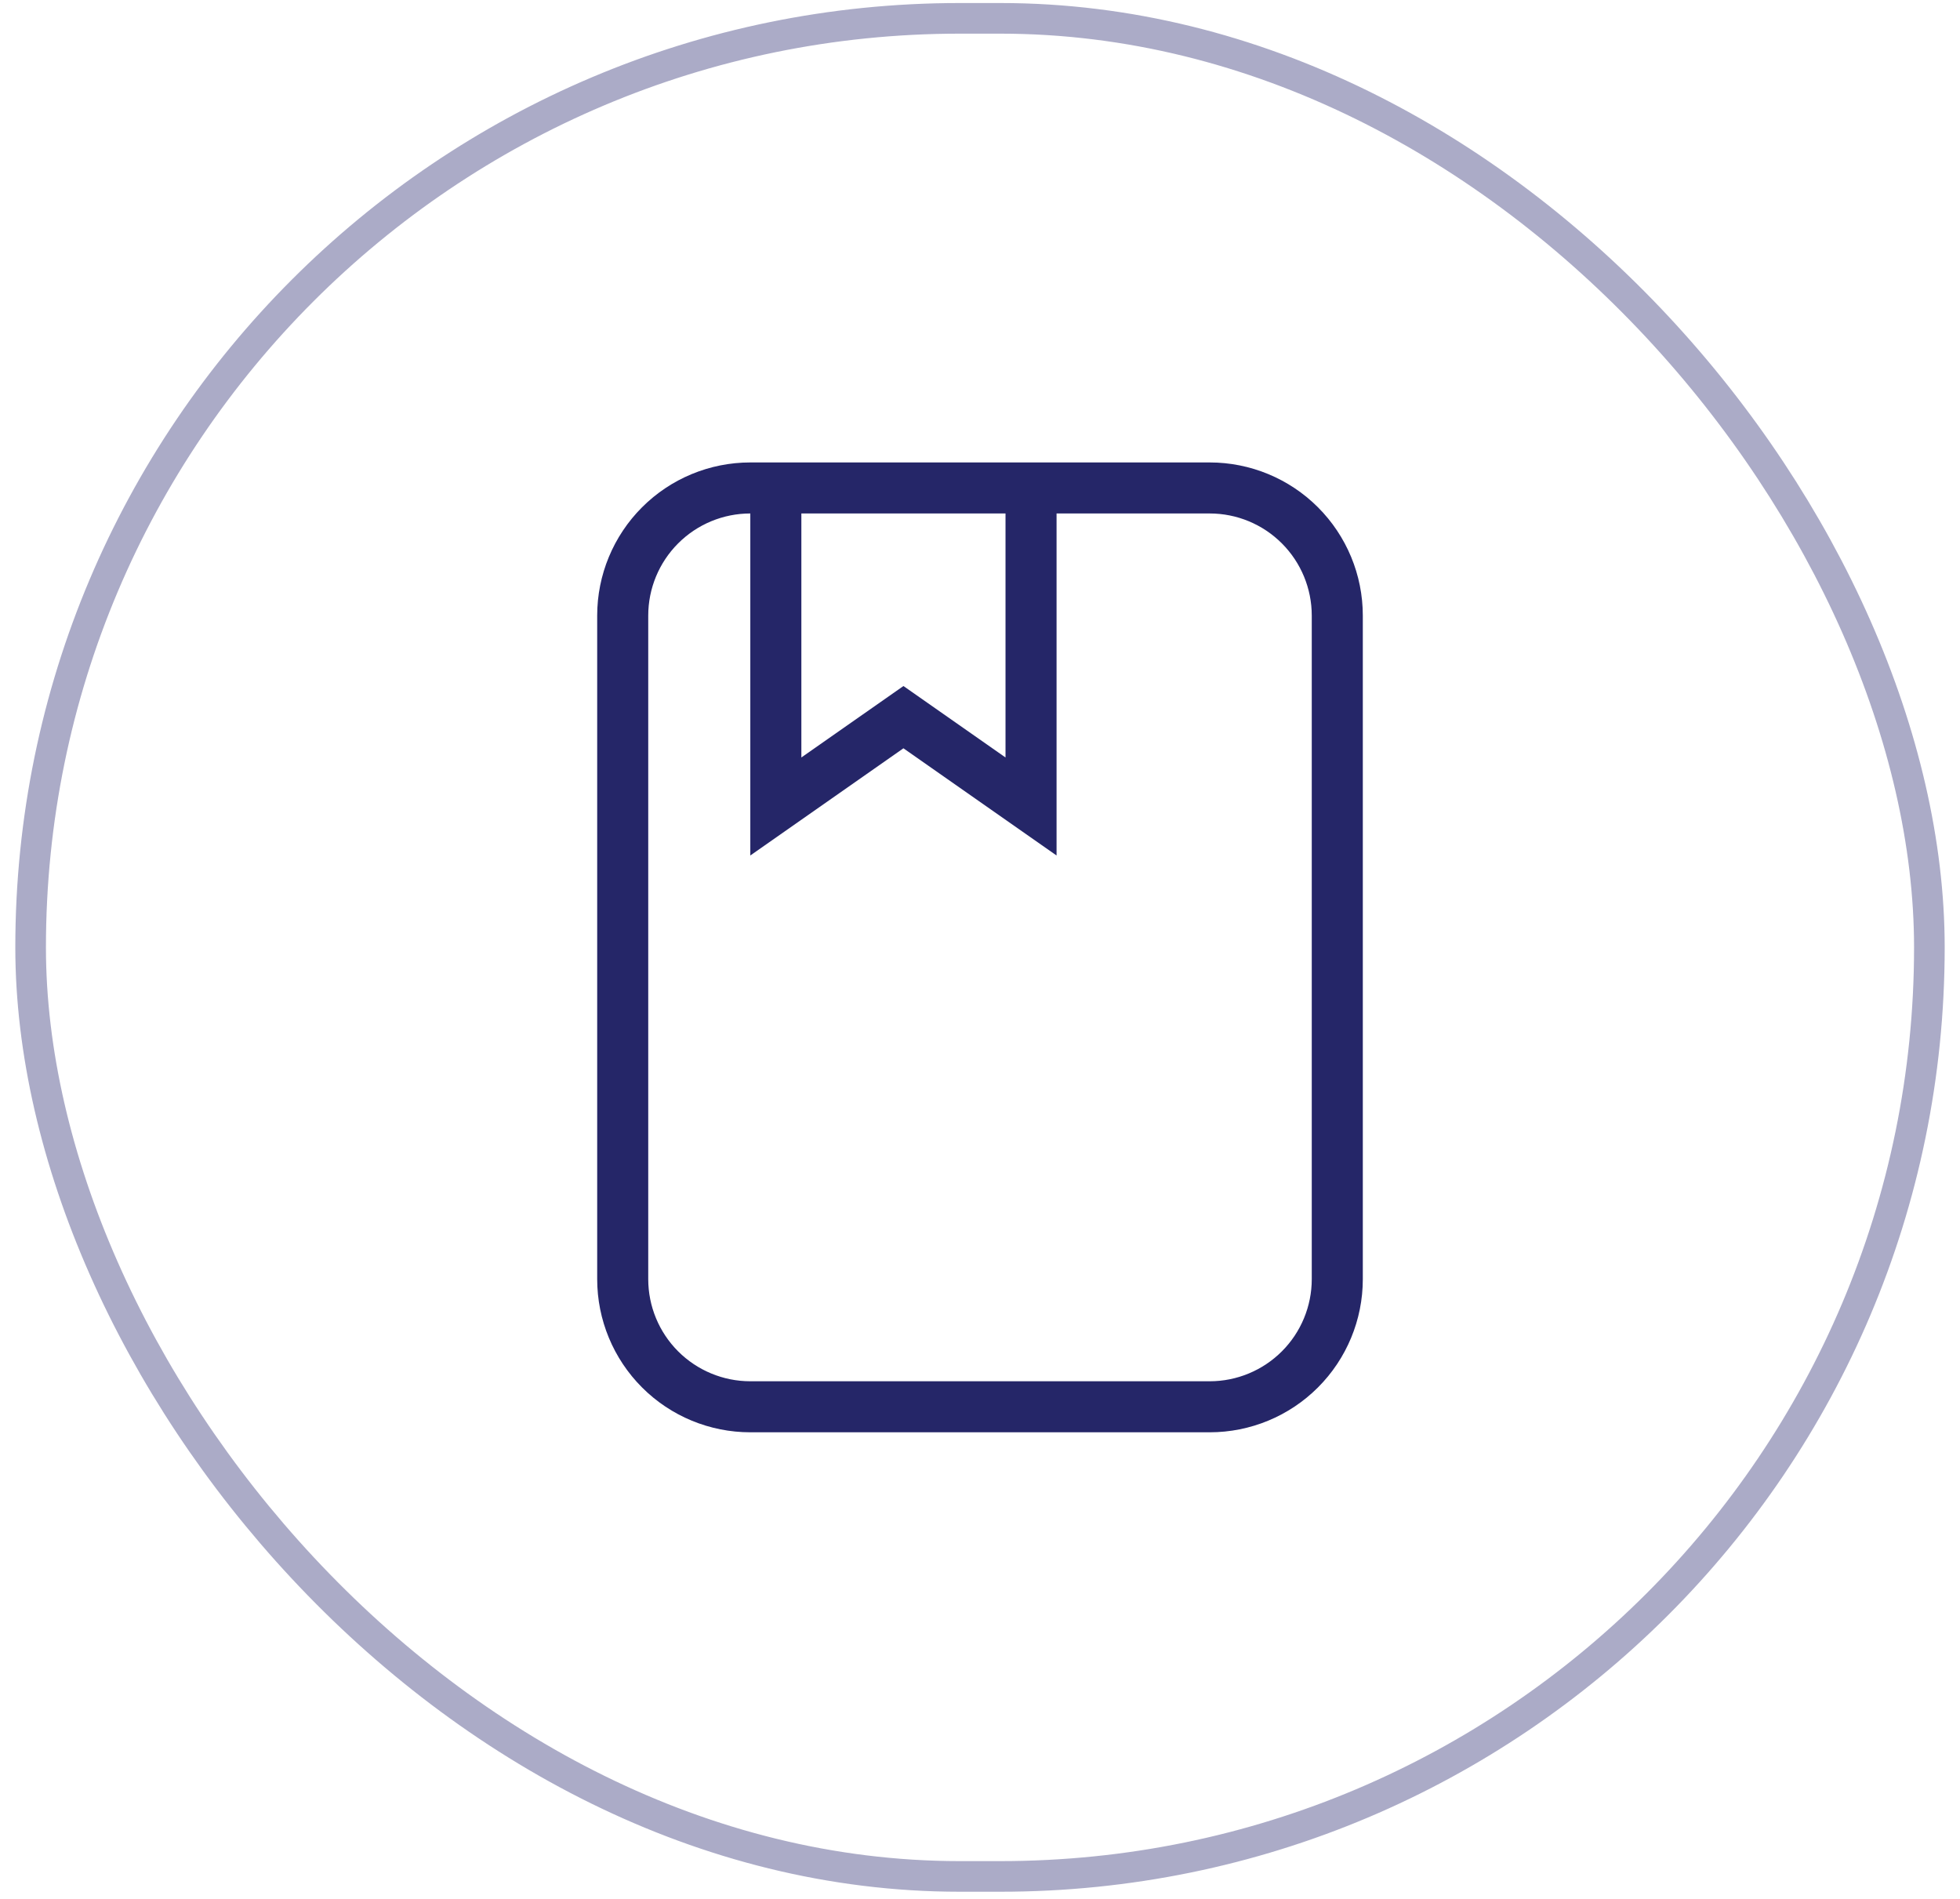 <svg width="64" height="62" viewBox="0 0 64 62" fill="none" xmlns="http://www.w3.org/2000/svg">
<rect x="1" y="0.599" width="62" height="60.667" rx="30.333" stroke="#ABABC7"/>
<path d="M24.5 15.099H39.5C40.826 15.099 42.098 15.625 43.035 16.563C43.973 17.501 44.5 18.773 44.5 20.099V41.765C44.5 43.091 43.973 44.363 43.035 45.301C42.098 46.239 40.826 46.765 39.5 46.765H24.5C23.174 46.765 21.902 46.239 20.965 45.301C20.027 44.363 19.5 43.091 19.5 41.765V20.099C19.5 18.773 20.027 17.501 20.965 16.563C21.902 15.625 23.174 15.099 24.5 15.099ZM24.5 16.765C23.616 16.765 22.768 17.116 22.143 17.742C21.518 18.367 21.167 19.215 21.167 20.099V41.765C21.167 42.649 21.518 43.497 22.143 44.122C22.768 44.747 23.616 45.099 24.5 45.099H39.5C40.384 45.099 41.232 44.747 41.857 44.122C42.482 43.497 42.833 42.649 42.833 41.765V20.099C42.833 19.215 42.482 18.367 41.857 17.742C41.232 17.116 40.384 16.765 39.5 16.765H34.5V27.932L29.5 24.432L24.5 27.932V16.765ZM32.833 16.765H26.167V24.732L29.5 22.399L32.833 24.732V16.765Z" fill="#252668"/>
</svg>
